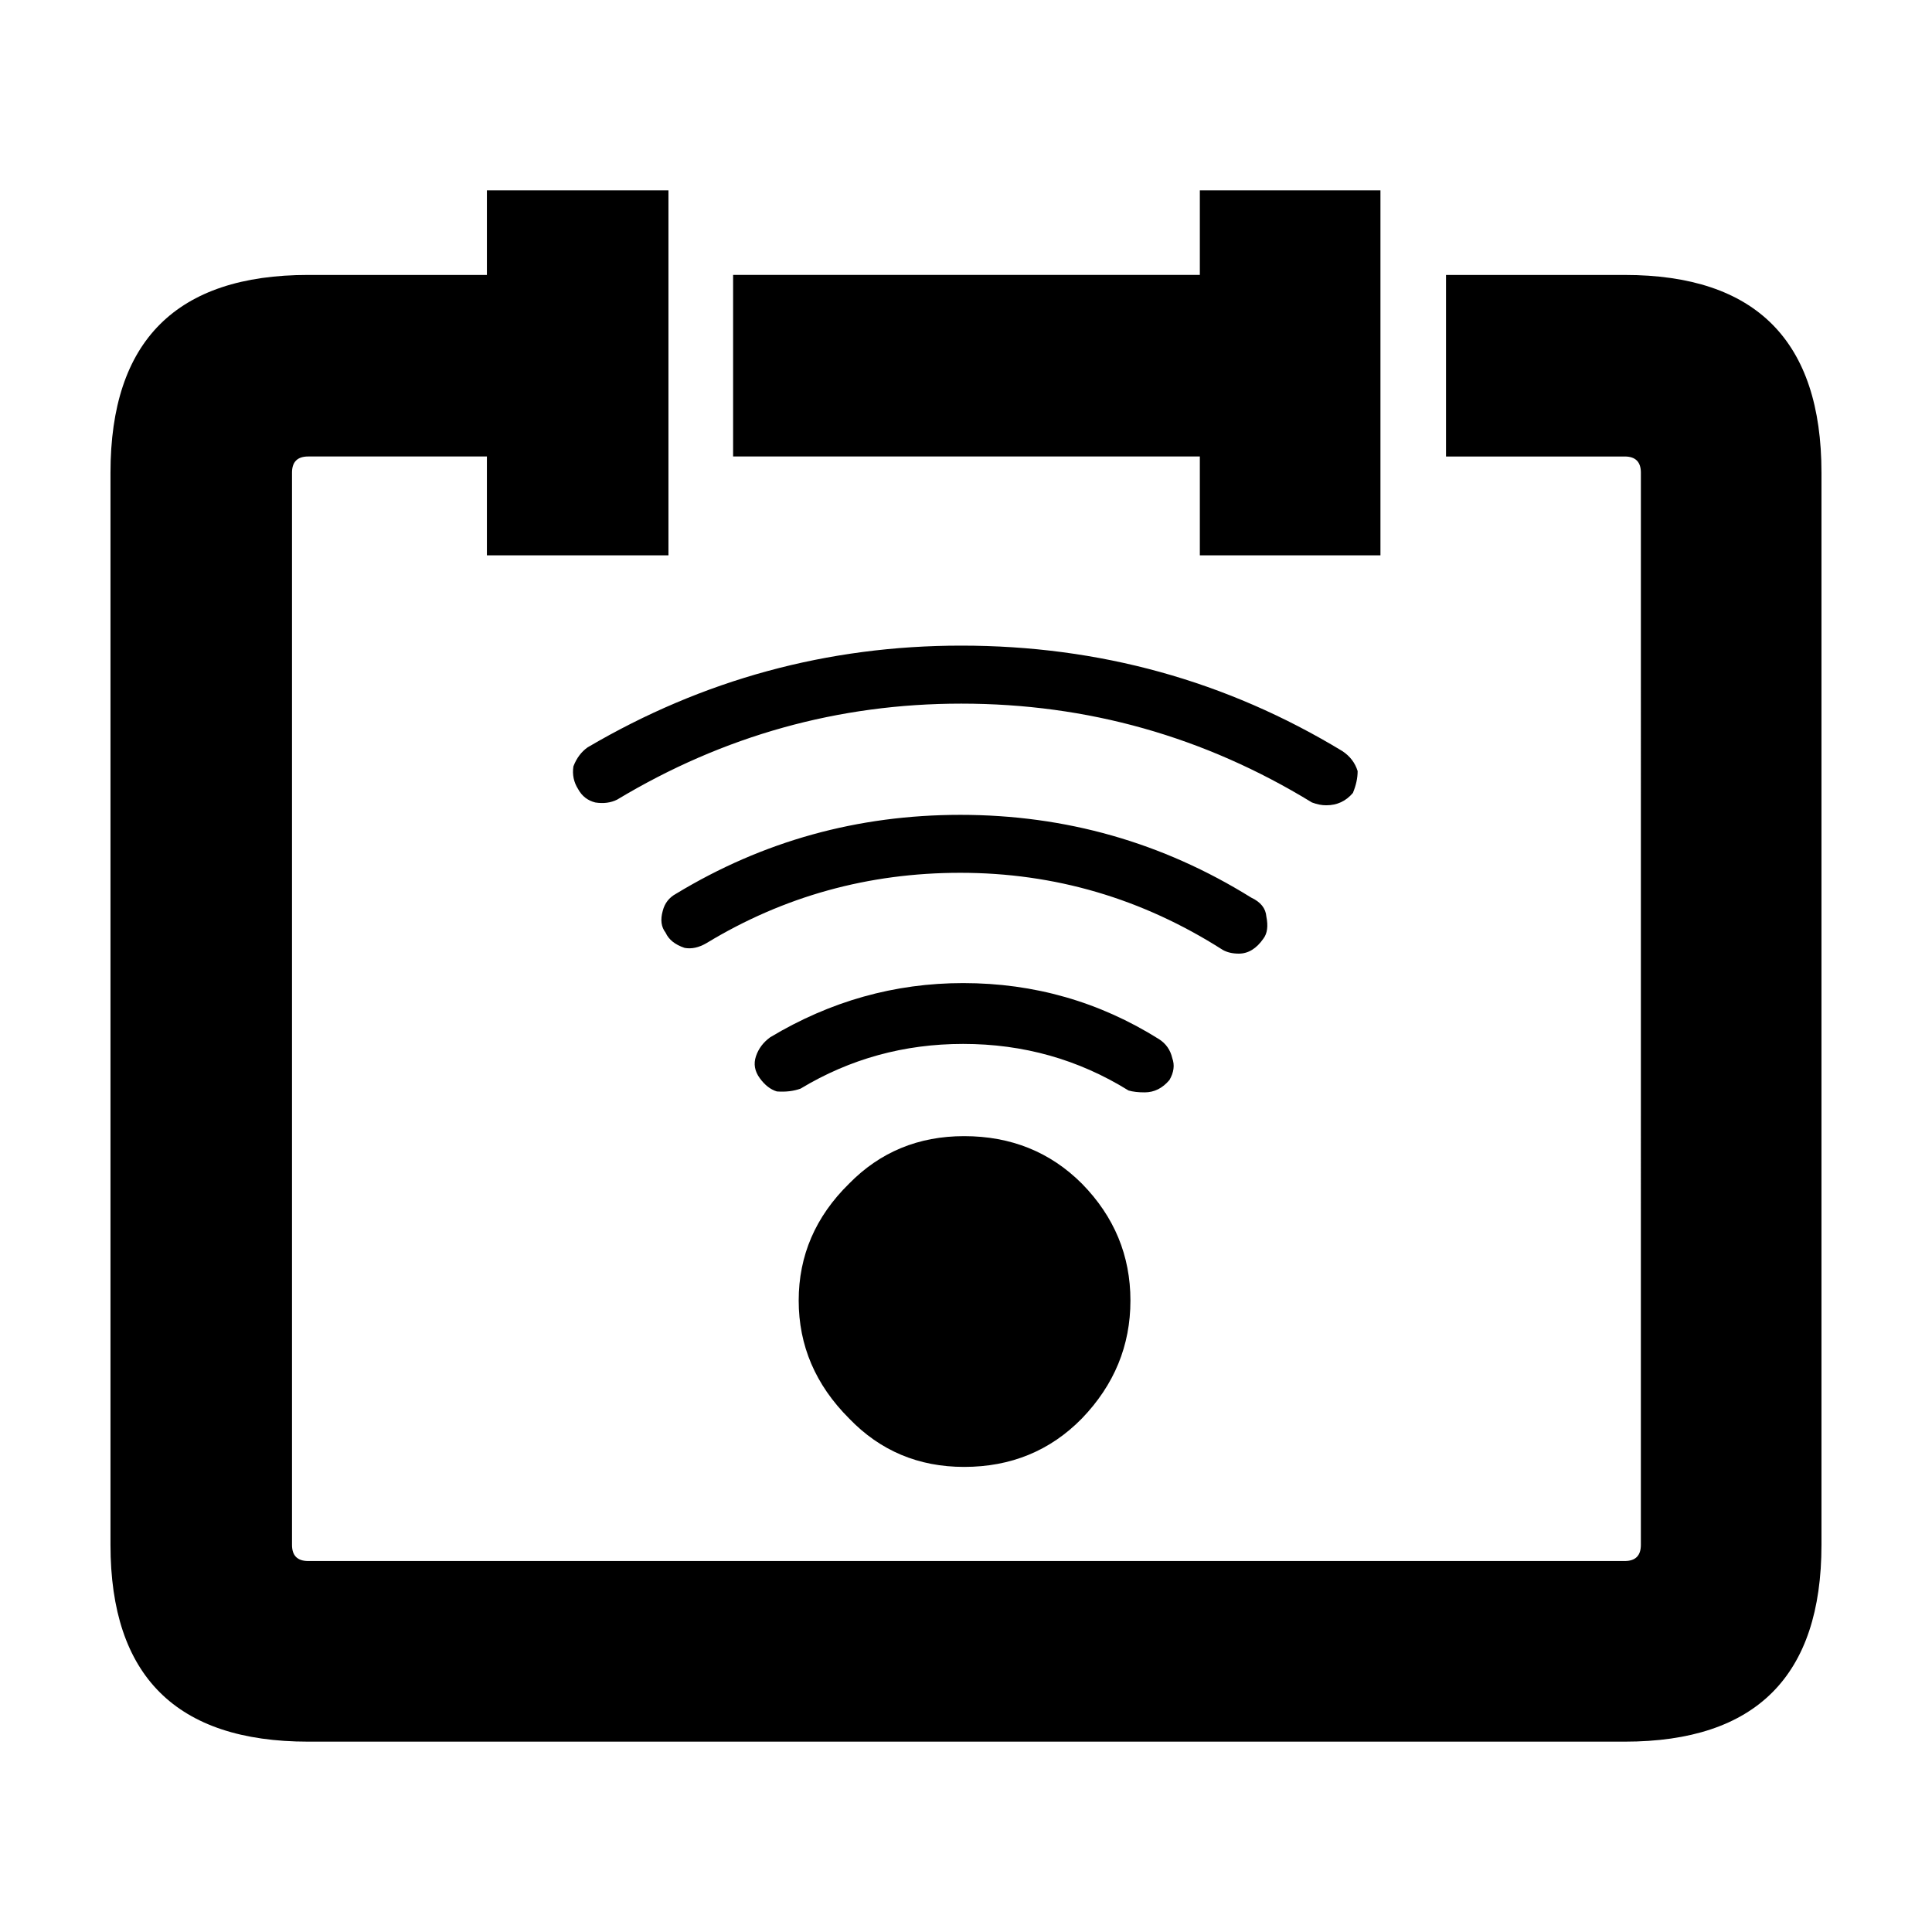 <?xml version="1.0" encoding="UTF-8"?>
<!-- Uploaded to: ICON Repo, www.iconrepo.com, Generator: ICON Repo Mixer Tools -->
<svg fill="#000000" width="800px" height="800px" version="1.1" viewBox="144 144 512 512" xmlns="http://www.w3.org/2000/svg">
 <path d="m461.97 216.86v-22.418h47.863v96.73h-47.863v-26.199h-123.69v-48.113zm116.88 52.398c0-2.852-1.426-4.281-4.281-4.281h-47.359v-48.113h47.359c34.762-0.004 52.141 17.465 52.141 52.395v284.15c0 34.758-17.383 52.145-52.145 52.145h-348.89c-34.93 0-52.395-17.383-52.395-52.145v-284.15c0-34.93 17.465-52.398 52.395-52.398h47.359v-22.418h48.113v96.73h-48.113v-26.199h-47.359c-2.856 0-4.289 1.426-4.289 4.281v284.15c0 2.852 1.426 4.281 4.289 4.281h348.89c2.852 0 4.281-1.426 4.281-4.281zm-87.16 87.41c-28.551-17.469-59.531-26.199-92.953-26.199-32.582 0-62.977 8.484-91.191 25.441-1.684 0.84-3.613 1.094-5.793 0.754-2.016-0.508-3.527-1.684-4.535-3.527-1.176-1.848-1.594-3.863-1.258-6.047 0.84-2.188 2.102-3.863 3.777-5.039 30.566-17.965 63.566-26.953 99-26.953 36.613 0 70.281 9.32 101.02 27.961 2.016 1.344 3.359 3.102 4.031 5.289 0 1.848-0.418 3.777-1.258 5.793-1.844 2.18-4.195 3.269-7.047 3.269-1.184 0.012-2.445-0.238-3.789-0.742zm-23.68 39.043c-21.328-13.602-44.5-20.41-69.527-20.41-24.355 0-46.77 6.211-67.262 18.641-2.012 1.176-3.945 1.598-5.789 1.258-2.519-0.836-4.203-2.18-5.039-4.031-1.176-1.512-1.426-3.445-0.754-5.793 0.508-2.012 1.684-3.523 3.527-4.527 23.004-13.941 48.113-20.906 75.32-20.906 27.875 0 53.57 7.305 77.082 21.922 2.519 1.176 3.863 2.852 4.031 5.039 0.508 2.519 0.25 4.449-0.75 5.789-1.848 2.684-4.035 4.031-6.555 4.031-1.68-0.004-3.109-0.34-4.285-1.012zm-24.938 37.281c-13.266-8.227-27.875-12.344-43.832-12.344-15.617 0-29.973 3.949-43.074 11.844-1.844 0.672-3.945 0.926-6.297 0.75-1.676-0.504-3.188-1.676-4.527-3.523-1.344-1.848-1.684-3.777-1.008-5.793 0.672-2.016 1.93-3.691 3.777-5.039 15.949-9.574 33-14.359 51.133-14.359 18.809 0 36.109 4.953 51.898 14.855 1.844 1.176 3.023 2.856 3.523 5.039 0.676 1.848 0.422 3.777-0.75 5.793-1.848 2.188-4.031 3.273-6.551 3.273-1.691 0.008-3.117-0.156-4.293-0.496zm0.504 55.672c0 11.926-4.289 22.34-12.852 31.234-8.395 8.566-18.809 12.848-31.23 12.848-12.09 0-22.254-4.281-30.484-12.848-8.902-8.902-13.348-19.312-13.348-31.234s4.449-22.25 13.348-30.98c8.23-8.398 18.391-12.594 30.484-12.594 12.426 0 22.836 4.195 31.23 12.594 8.57 8.734 12.852 19.055 12.852 30.98z" fill-rule="evenodd"/>
</svg>